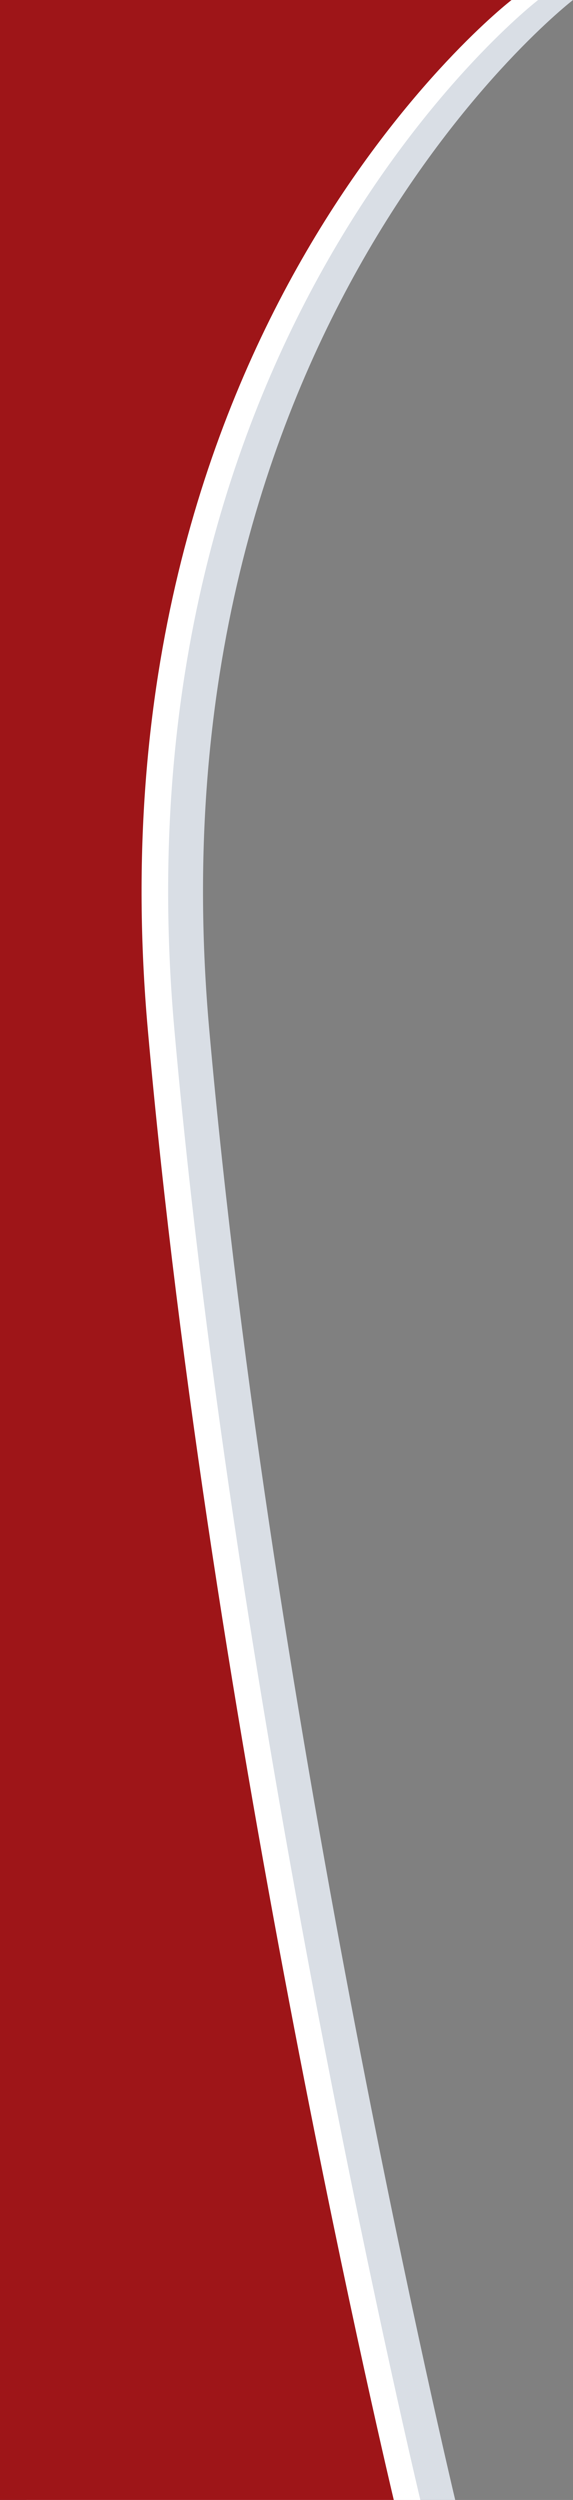 <svg xmlns="http://www.w3.org/2000/svg" viewBox="0 0 248.1 1081">
  <rect x="0" y="0" width="248.1" height="1081" fill="#808080" stroke="none"/>
  <defs>
    <style>
      .cls-1 {
        fill: #d9dee5;
      }

      .cls-2 {
        fill: #fff;
      }

      .cls-3 {
        fill: #9e1518;
      }
    </style>
  </defs>
  <g id="Gruppe_476" data-name="Gruppe 476" transform="translate(19)">
    <path id="Pfad_6493" data-name="Pfad 6493" class="cls-1" d="M262.1,0S77.6,141.7,104.6,445.2,211.1,1081,211.1,1081H40.6V0Z" transform="translate(-33)"/>
    <path id="Pfad_6494" data-name="Pfad 6494" class="cls-2" d="M244,0S59.5,141.7,86.5,445.2,193,1081,193,1081H22.5V0Z" transform="translate(-30)"/>
    <path id="Pfad_6495" data-name="Pfad 6495" class="cls-3" d="M221.5,0S37,141.7,64,445.2,170.5,1081,170.5,1081H0V0Z" transform="translate(-19)"/>
  </g>
</svg>

